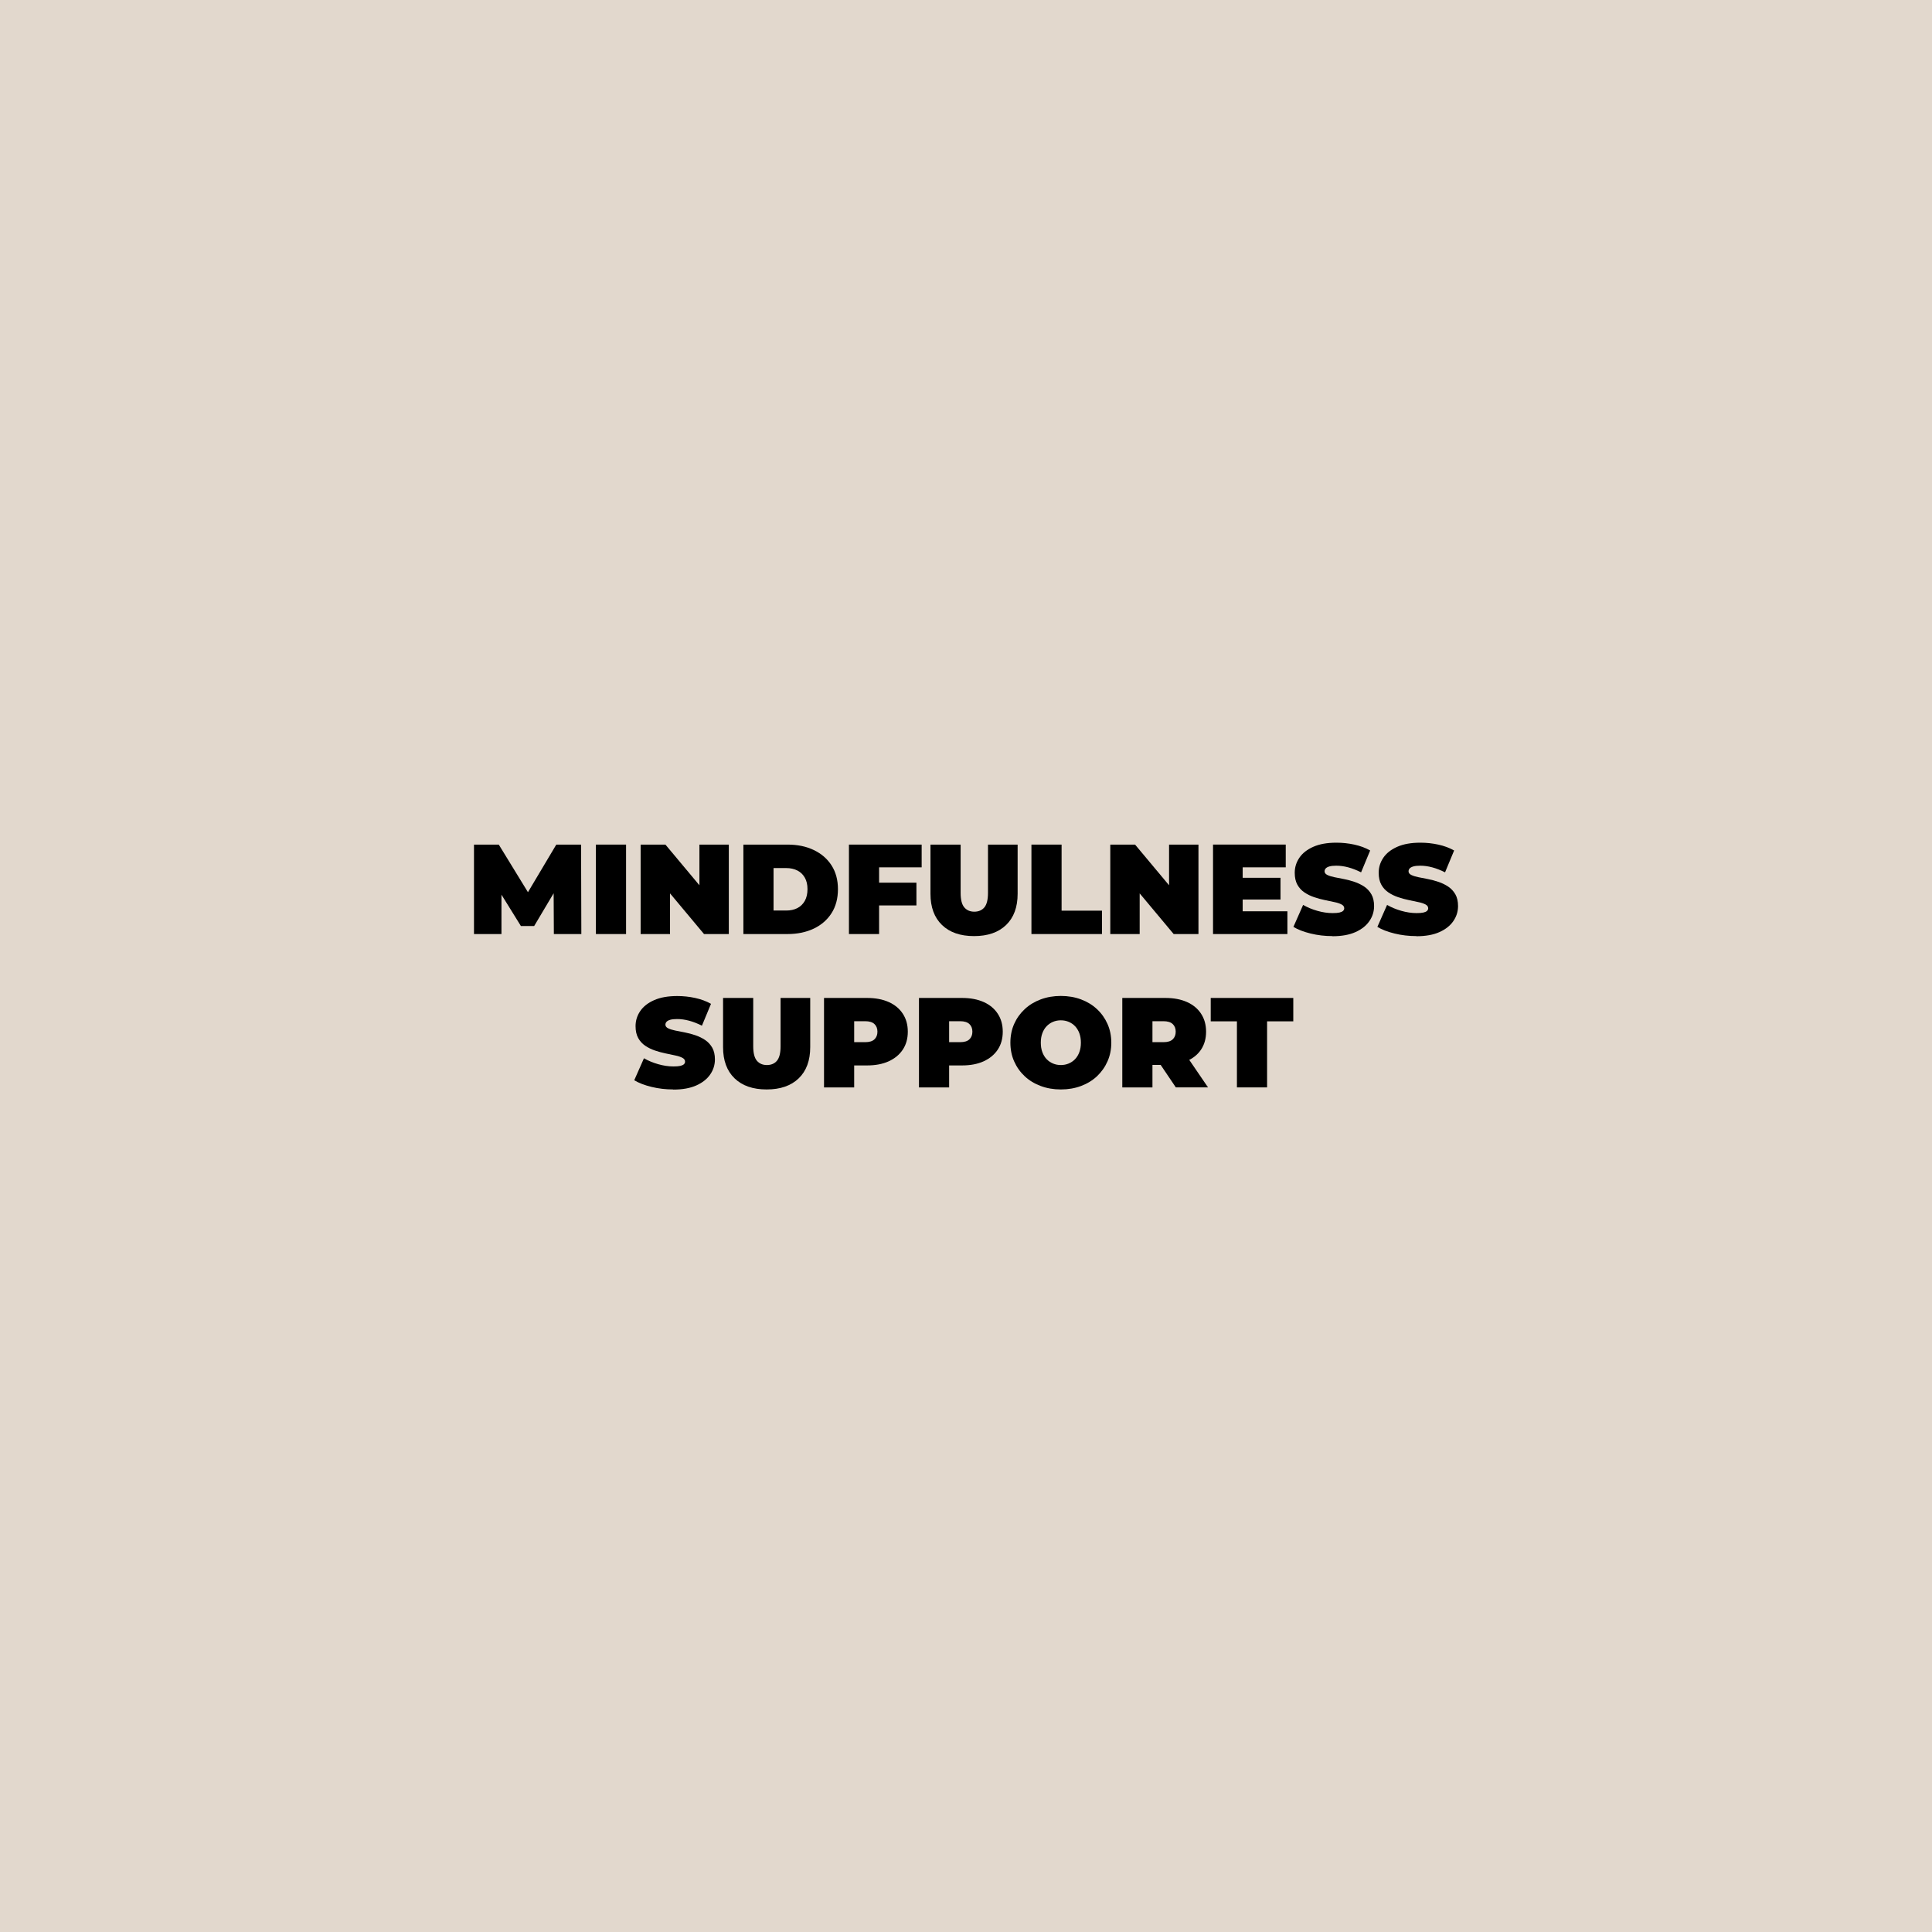 <svg viewBox="0 0 453.54 453.54" xmlns="http://www.w3.org/2000/svg" id="Layer_1">
  <defs>
    <style>
      .cls-1 {
        fill: #e2d8cd;
      }
    </style>
  </defs>
  <rect height="453.54" width="453.54" y="0" x="0" class="cls-1"></rect>
  <g>
    <path d="M111.27,219.27v-21h5.82l8.4,13.71h-3.06l8.16-13.71h5.82l.06,21h-6.45l-.06-11.28h1.02l-5.58,9.39h-3.12l-5.82-9.39h1.26v11.28h-6.45Z"></path>
    <path d="M139.89,219.27v-21h7.08v21h-7.08Z"></path>
    <path d="M150.39,219.27v-21h5.82l10.68,12.78h-2.7v-12.78h6.9v21h-5.82l-10.68-12.78h2.7v12.78h-6.9Z"></path>
    <path d="M174.51,219.27v-21h10.35c2.34,0,4.4.42,6.18,1.28,1.78.85,3.17,2.05,4.17,3.61,1,1.56,1.5,3.42,1.5,5.58s-.5,4.06-1.5,5.62c-1,1.57-2.39,2.78-4.17,3.63-1.78.85-3.84,1.28-6.18,1.28h-10.35ZM181.59,213.75h2.97c1,0,1.88-.19,2.62-.57s1.33-.95,1.75-1.7.63-1.67.63-2.75-.21-1.96-.63-2.7c-.42-.74-1-1.3-1.75-1.68s-1.62-.57-2.62-.57h-2.97v9.96Z"></path>
    <path d="M206.37,219.27h-7.08v-21h17.07v5.34h-9.99v15.66ZM205.89,207.21h9.24v5.34h-9.24v-5.34Z"></path>
    <path d="M228.66,219.75c-3.22,0-5.73-.87-7.53-2.61-1.8-1.74-2.7-4.18-2.7-7.32v-11.55h7.08v11.34c0,1.6.29,2.74.87,3.41.58.67,1.36,1,2.34,1s1.79-.33,2.35-1c.57-.67.86-1.8.86-3.41v-11.34h6.96v11.55c0,3.14-.9,5.58-2.7,7.32s-4.31,2.61-7.53,2.61Z"></path>
    <path d="M242.13,219.27v-21h7.08v15.51h9.48v5.49h-16.56Z"></path>
    <path d="M260.64,219.27v-21h5.82l10.68,12.78h-2.7v-12.78h6.9v21h-5.82l-10.68-12.78h2.7v12.78h-6.9Z"></path>
    <path d="M291.72,213.93h10.5v5.34h-17.46v-21h17.07v5.34h-10.11v10.32ZM291.24,206.07h9.36v5.1h-9.36v-5.1Z"></path>
    <path d="M312.78,219.75c-1.76,0-3.46-.2-5.1-.6-1.64-.4-2.99-.92-4.05-1.56l2.28-5.16c1,.58,2.12,1.04,3.34,1.39,1.23.35,2.42.53,3.58.53.68,0,1.22-.04,1.61-.13s.67-.22.85-.39c.18-.17.27-.38.27-.61,0-.38-.21-.68-.63-.9-.42-.22-.98-.41-1.67-.55-.69-.15-1.45-.31-2.27-.48s-1.64-.39-2.47-.67-1.59-.65-2.28-1.11c-.69-.46-1.25-1.06-1.67-1.81s-.63-1.68-.63-2.81c0-1.3.37-2.48,1.1-3.55.73-1.07,1.82-1.92,3.27-2.56,1.45-.64,3.25-.96,5.42-.96,1.42,0,2.82.15,4.2.45s2.62.76,3.72,1.38l-2.13,5.13c-1.04-.52-2.04-.91-3.01-1.17-.97-.26-1.92-.39-2.83-.39-.68,0-1.22.06-1.62.18-.4.12-.69.28-.86.48s-.25.42-.25.66c0,.36.21.64.63.85s.98.39,1.67.53c.69.14,1.45.29,2.28.45.83.16,1.65.38,2.47.66s1.58.65,2.27,1.11c.69.46,1.24,1.06,1.67,1.8.42.74.63,1.66.63,2.76,0,1.28-.37,2.46-1.1,3.52-.73,1.07-1.81,1.93-3.25,2.58-1.44.65-3.25.98-5.43.98Z"></path>
    <path d="M332.49,219.75c-1.76,0-3.46-.2-5.1-.6-1.64-.4-2.99-.92-4.05-1.56l2.28-5.16c1,.58,2.12,1.04,3.34,1.39,1.23.35,2.42.53,3.58.53.68,0,1.22-.04,1.61-.13s.67-.22.85-.39c.18-.17.27-.38.27-.61,0-.38-.21-.68-.63-.9-.42-.22-.98-.41-1.67-.55-.69-.15-1.45-.31-2.27-.48s-1.64-.39-2.47-.67-1.59-.65-2.28-1.11c-.69-.46-1.25-1.06-1.67-1.81s-.63-1.68-.63-2.81c0-1.3.37-2.48,1.1-3.55.73-1.07,1.82-1.92,3.27-2.56,1.45-.64,3.25-.96,5.42-.96,1.42,0,2.82.15,4.2.45s2.62.76,3.72,1.38l-2.13,5.13c-1.04-.52-2.04-.91-3.01-1.17-.97-.26-1.92-.39-2.83-.39-.68,0-1.22.06-1.62.18-.4.12-.69.28-.86.48s-.25.42-.25.66c0,.36.21.64.63.85s.98.39,1.67.53c.69.14,1.45.29,2.28.45.83.16,1.65.38,2.47.66s1.58.65,2.27,1.11c.69.46,1.24,1.06,1.67,1.8.42.74.63,1.66.63,2.76,0,1.28-.37,2.46-1.1,3.52-.73,1.07-1.81,1.93-3.25,2.58-1.44.65-3.25.98-5.43.98Z"></path>
    <path d="M158.04,255.75c-1.76,0-3.46-.2-5.1-.6-1.64-.4-2.99-.92-4.05-1.56l2.28-5.16c1,.58,2.12,1.04,3.34,1.39,1.23.35,2.42.53,3.58.53.68,0,1.22-.04,1.61-.13s.67-.22.85-.39c.18-.17.27-.38.27-.61,0-.38-.21-.68-.63-.9-.42-.22-.98-.41-1.67-.55-.69-.15-1.45-.31-2.27-.48s-1.64-.39-2.47-.67-1.59-.65-2.28-1.11c-.69-.46-1.25-1.06-1.67-1.81s-.63-1.68-.63-2.81c0-1.3.37-2.48,1.1-3.55.73-1.07,1.82-1.92,3.27-2.56,1.45-.64,3.25-.96,5.42-.96,1.42,0,2.82.15,4.2.45s2.62.76,3.72,1.38l-2.13,5.13c-1.04-.52-2.04-.91-3.01-1.17-.97-.26-1.92-.39-2.83-.39-.68,0-1.22.06-1.62.18-.4.12-.69.28-.86.48s-.25.42-.25.66c0,.36.21.64.63.85s.98.39,1.67.53c.69.14,1.45.29,2.28.45.83.16,1.65.38,2.47.66s1.58.65,2.27,1.11c.69.46,1.24,1.06,1.67,1.8.42.74.63,1.66.63,2.76,0,1.28-.37,2.46-1.1,3.52-.73,1.07-1.81,1.93-3.25,2.58-1.44.65-3.25.98-5.43.98Z"></path>
    <path d="M179.97,255.75c-3.22,0-5.73-.87-7.53-2.61-1.8-1.74-2.7-4.18-2.7-7.32v-11.55h7.08v11.34c0,1.6.29,2.74.87,3.41.58.67,1.36,1,2.34,1s1.79-.33,2.35-1c.57-.67.86-1.8.86-3.41v-11.34h6.96v11.55c0,3.14-.9,5.58-2.7,7.32s-4.31,2.61-7.53,2.61Z"></path>
    <path d="M193.44,255.27v-21h10.11c1.96,0,3.65.32,5.08.96,1.43.64,2.54,1.56,3.31,2.75.78,1.19,1.17,2.59,1.17,4.21s-.39,3.02-1.17,4.2c-.78,1.18-1.88,2.09-3.31,2.75-1.43.65-3.12.97-5.08.97h-6.18l3.15-3.03v8.19h-7.08ZM200.52,247.86l-3.15-3.21h5.73c.98,0,1.71-.22,2.17-.66.47-.44.71-1.04.71-1.8s-.24-1.36-.71-1.8c-.47-.44-1.2-.66-2.17-.66h-5.73l3.15-3.21v11.34Z"></path>
    <path d="M215.73,255.27v-21h10.11c1.96,0,3.65.32,5.08.96,1.43.64,2.54,1.56,3.31,2.75.78,1.19,1.17,2.59,1.17,4.21s-.39,3.02-1.17,4.2c-.78,1.18-1.88,2.09-3.31,2.75-1.43.65-3.12.97-5.08.97h-6.18l3.15-3.03v8.19h-7.08ZM222.81,247.86l-3.15-3.21h5.73c.98,0,1.71-.22,2.17-.66.47-.44.71-1.04.71-1.8s-.24-1.36-.71-1.8c-.47-.44-1.2-.66-2.17-.66h-5.73l3.15-3.21v11.34Z"></path>
    <path d="M249.03,255.75c-1.7,0-3.27-.27-4.72-.81s-2.71-1.3-3.76-2.29c-1.06-.99-1.89-2.16-2.48-3.5s-.88-2.8-.88-4.38.29-3.06.88-4.39,1.42-2.49,2.48-3.48c1.06-.99,2.31-1.75,3.76-2.29s3.02-.81,4.72-.81,3.3.27,4.74.81,2.69,1.3,3.75,2.29c1.06.99,1.88,2.15,2.47,3.48s.89,2.79.89,4.39-.3,3.04-.89,4.38-1.42,2.5-2.47,3.5c-1.06.99-2.31,1.75-3.75,2.29s-3.02.81-4.74.81ZM249.03,250.02c.66,0,1.28-.12,1.85-.36.57-.24,1.07-.58,1.5-1.03.43-.45.76-1,1-1.65.24-.65.36-1.38.36-2.21s-.12-1.55-.36-2.21c-.24-.65-.58-1.2-1-1.65-.43-.45-.93-.79-1.5-1.03-.57-.24-1.19-.36-1.85-.36s-1.27.12-1.84.36c-.57.24-1.07.58-1.5,1.03-.43.45-.76,1-1,1.65-.24.65-.36,1.38-.36,2.21s.12,1.56.36,2.21c.24.65.57,1.2,1,1.65.43.45.93.79,1.5,1.03.57.24,1.18.36,1.84.36Z"></path>
    <path d="M263.46,255.27v-21h10.11c1.96,0,3.65.32,5.08.96,1.43.64,2.54,1.56,3.31,2.75.78,1.19,1.17,2.59,1.17,4.21s-.39,3.01-1.17,4.19c-.78,1.17-1.88,2.06-3.31,2.68-1.43.62-3.12.93-5.08.93h-6.18l3.15-2.91v8.19h-7.08ZM270.54,247.86l-3.15-3.21h5.73c.98,0,1.71-.22,2.17-.66.47-.44.71-1.04.71-1.8s-.24-1.36-.71-1.8c-.47-.44-1.2-.66-2.17-.66h-5.73l3.15-3.21v11.34ZM276.03,255.27l-5.16-7.65h7.5l5.22,7.65h-7.56Z"></path>
    <path d="M290.37,255.27v-15.51h-6.15v-5.49h19.38v5.49h-6.15v15.51h-7.08Z"></path>
  </g>
</svg>